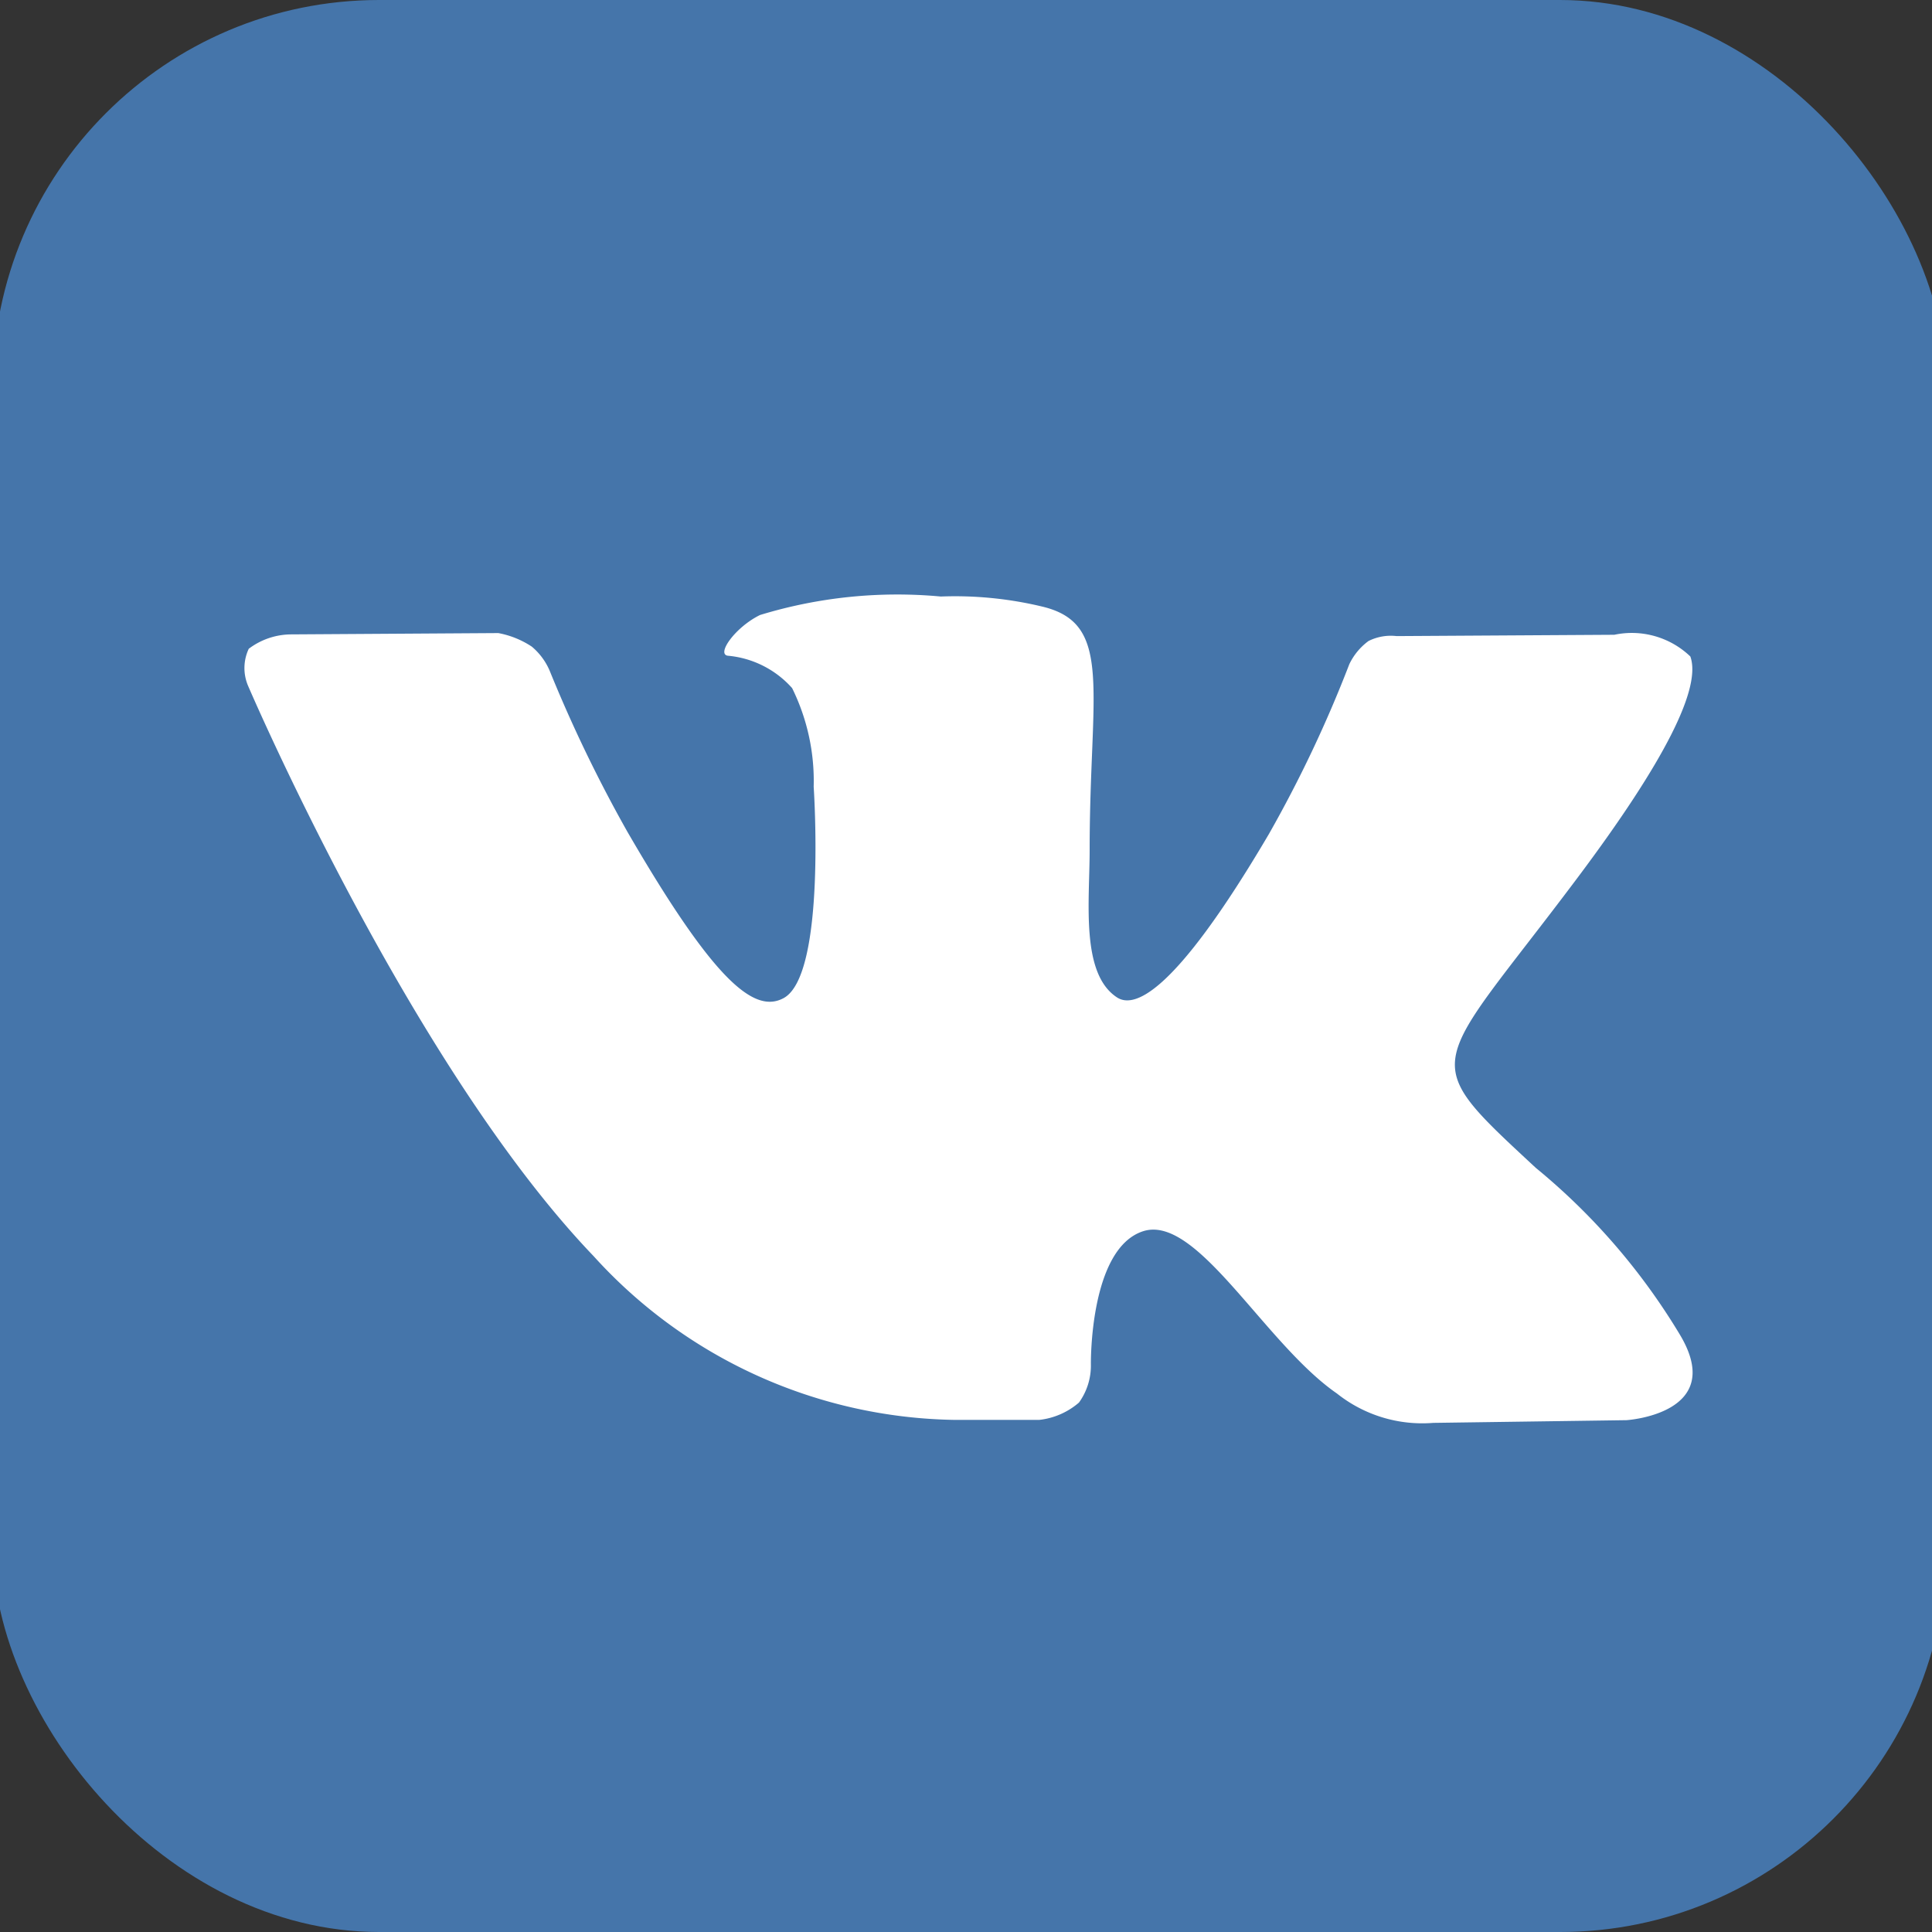 <svg xmlns="http://www.w3.org/2000/svg" width="25" height="25" viewBox="0 0 25 25">
  <rect x="0" y="0" width="25" height="25" fill="#333333" stroke="none"/>
  <defs>
    <style>
      .cls-1 {
        fill: #4575aa;
      }

      .cls-2 {
        fill: #fff;
        fill-rule: evenodd;
      }
    </style>
  </defs>
  <rect id="Rounded_Rectangle_1864" data-name="Rounded Rectangle 1864" class="cls-1" x="-0.094" width="25.281" height="25" rx="5" ry="5"/>
  <path class="cls-2" d="M12.331,18.373h1.12a0.944,0.944,0,0,0,.511-0.224,0.816,0.816,0,0,0,.154-0.492s-0.022-1.5.676-1.725,1.572,1.454,2.508,2.1a1.772,1.772,0,0,0,1.246.38l2.5-.035s1.31-.081.689-1.111a8.346,8.346,0,0,0-1.862-2.154c-1.57-1.458-1.359-1.221.532-3.743,1.152-1.535,1.612-2.473,1.468-2.874a1.094,1.094,0,0,0-.984-0.281l-2.817.017a0.644,0.644,0,0,0-.364.064,0.8,0.8,0,0,0-.248.3,16.35,16.35,0,0,1-1.042,2.2c-1.255,2.132-1.758,2.245-1.963,2.112C13.981,12.6,14.1,11.664,14.1,11c0-2.066.313-2.928-.61-3.15a4.829,4.829,0,0,0-1.316-.131,6.081,6.081,0,0,0-2.339.239c-0.321.157-.568,0.507-0.417,0.527a1.264,1.264,0,0,1,.832.419,2.716,2.716,0,0,1,.279,1.276s0.166,2.432-.388,2.735c-0.381.207-.9-0.216-2.022-2.151A18.086,18.086,0,0,1,7.113,8.68a0.831,0.831,0,0,0-.232-0.313,1.172,1.172,0,0,0-.433-0.175l-2.679.017a0.917,0.917,0,0,0-.55.186,0.585,0.585,0,0,0-.01.477s2.1,4.908,4.472,7.382a6.433,6.433,0,0,0,4.651,2.119h0Z"/>
</svg>
